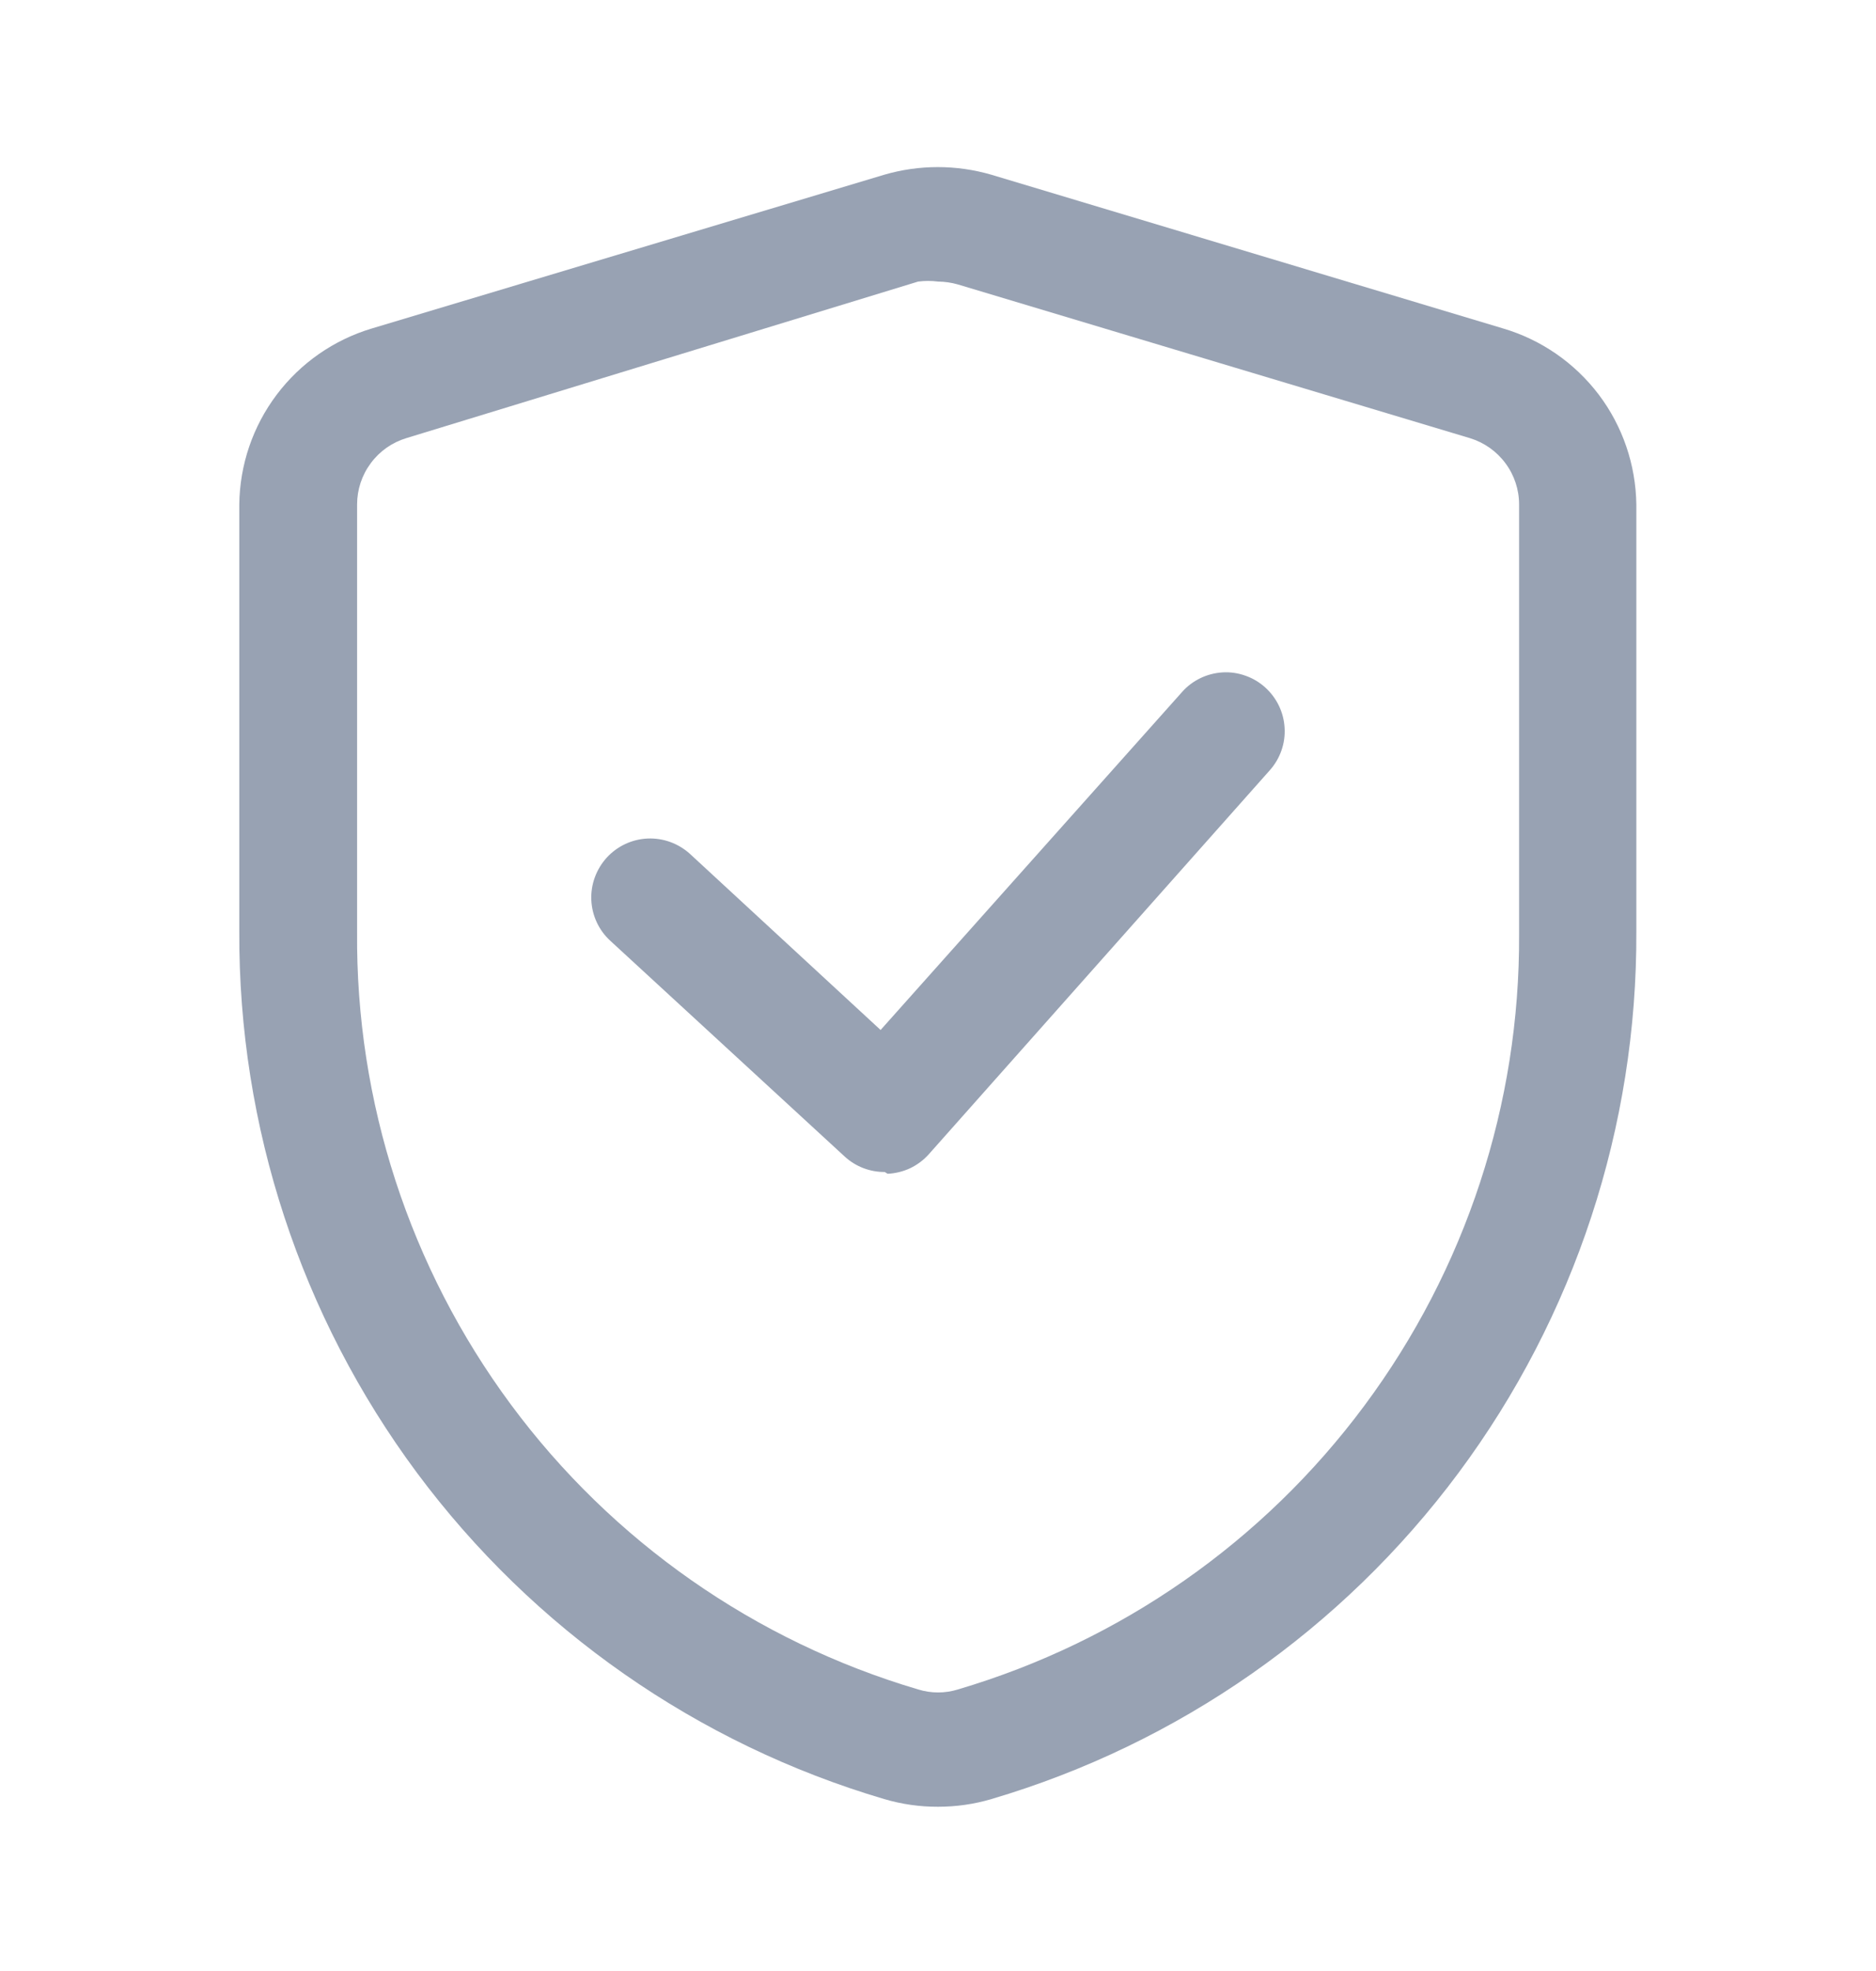 <svg width="20" height="21" viewBox="0 0 20 21" fill="none" xmlns="http://www.w3.org/2000/svg">
<path d="M9.432 12.487C9.275 12.488 9.123 12.43 9.007 12.324L6.507 10.024C6.384 9.912 6.311 9.755 6.304 9.588C6.297 9.422 6.357 9.26 6.469 9.137C6.582 9.014 6.739 8.941 6.905 8.934C7.072 8.927 7.234 8.987 7.357 9.099L9.388 10.974L12.601 7.374C12.655 7.312 12.722 7.262 12.796 7.226C12.87 7.19 12.951 7.169 13.034 7.164C13.116 7.159 13.199 7.171 13.277 7.199C13.355 7.226 13.427 7.269 13.488 7.324C13.611 7.435 13.686 7.589 13.695 7.755C13.705 7.92 13.648 8.082 13.538 8.206L9.901 12.299C9.845 12.361 9.778 12.411 9.703 12.447C9.627 12.482 9.546 12.502 9.463 12.506L9.432 12.487Z" fill="#98A2B3"/>
<path d="M10.001 19.25C9.806 19.251 9.613 19.223 9.426 19.168C7.434 18.58 5.686 17.36 4.446 15.693C3.207 14.026 2.542 12.002 2.551 9.925V5.375C2.556 4.952 2.695 4.543 2.95 4.205C3.204 3.868 3.559 3.621 3.963 3.5L9.426 1.862C9.799 1.753 10.196 1.753 10.57 1.862L16.026 3.5C16.432 3.62 16.788 3.867 17.044 4.204C17.299 4.541 17.439 4.952 17.445 5.375V9.925C17.454 12.002 16.789 14.026 15.549 15.693C14.309 17.36 12.562 18.58 10.57 19.168C10.385 19.223 10.193 19.25 10.001 19.25ZM10.001 3C9.93 2.991 9.859 2.991 9.788 3L4.332 4.668C4.18 4.714 4.047 4.807 3.953 4.935C3.858 5.062 3.807 5.216 3.807 5.375V9.925C3.791 11.738 4.367 13.507 5.446 14.964C6.525 16.421 8.049 17.486 9.788 18C9.927 18.043 10.075 18.043 10.213 18C11.947 17.488 13.468 16.427 14.546 14.976C15.625 13.525 16.204 11.764 16.195 9.956V5.375C16.195 5.216 16.144 5.062 16.049 4.935C15.954 4.807 15.821 4.714 15.67 4.668L10.213 3.031C10.144 3.011 10.073 3.001 10.001 3Z" fill="#98A2B3"/>
</svg>
